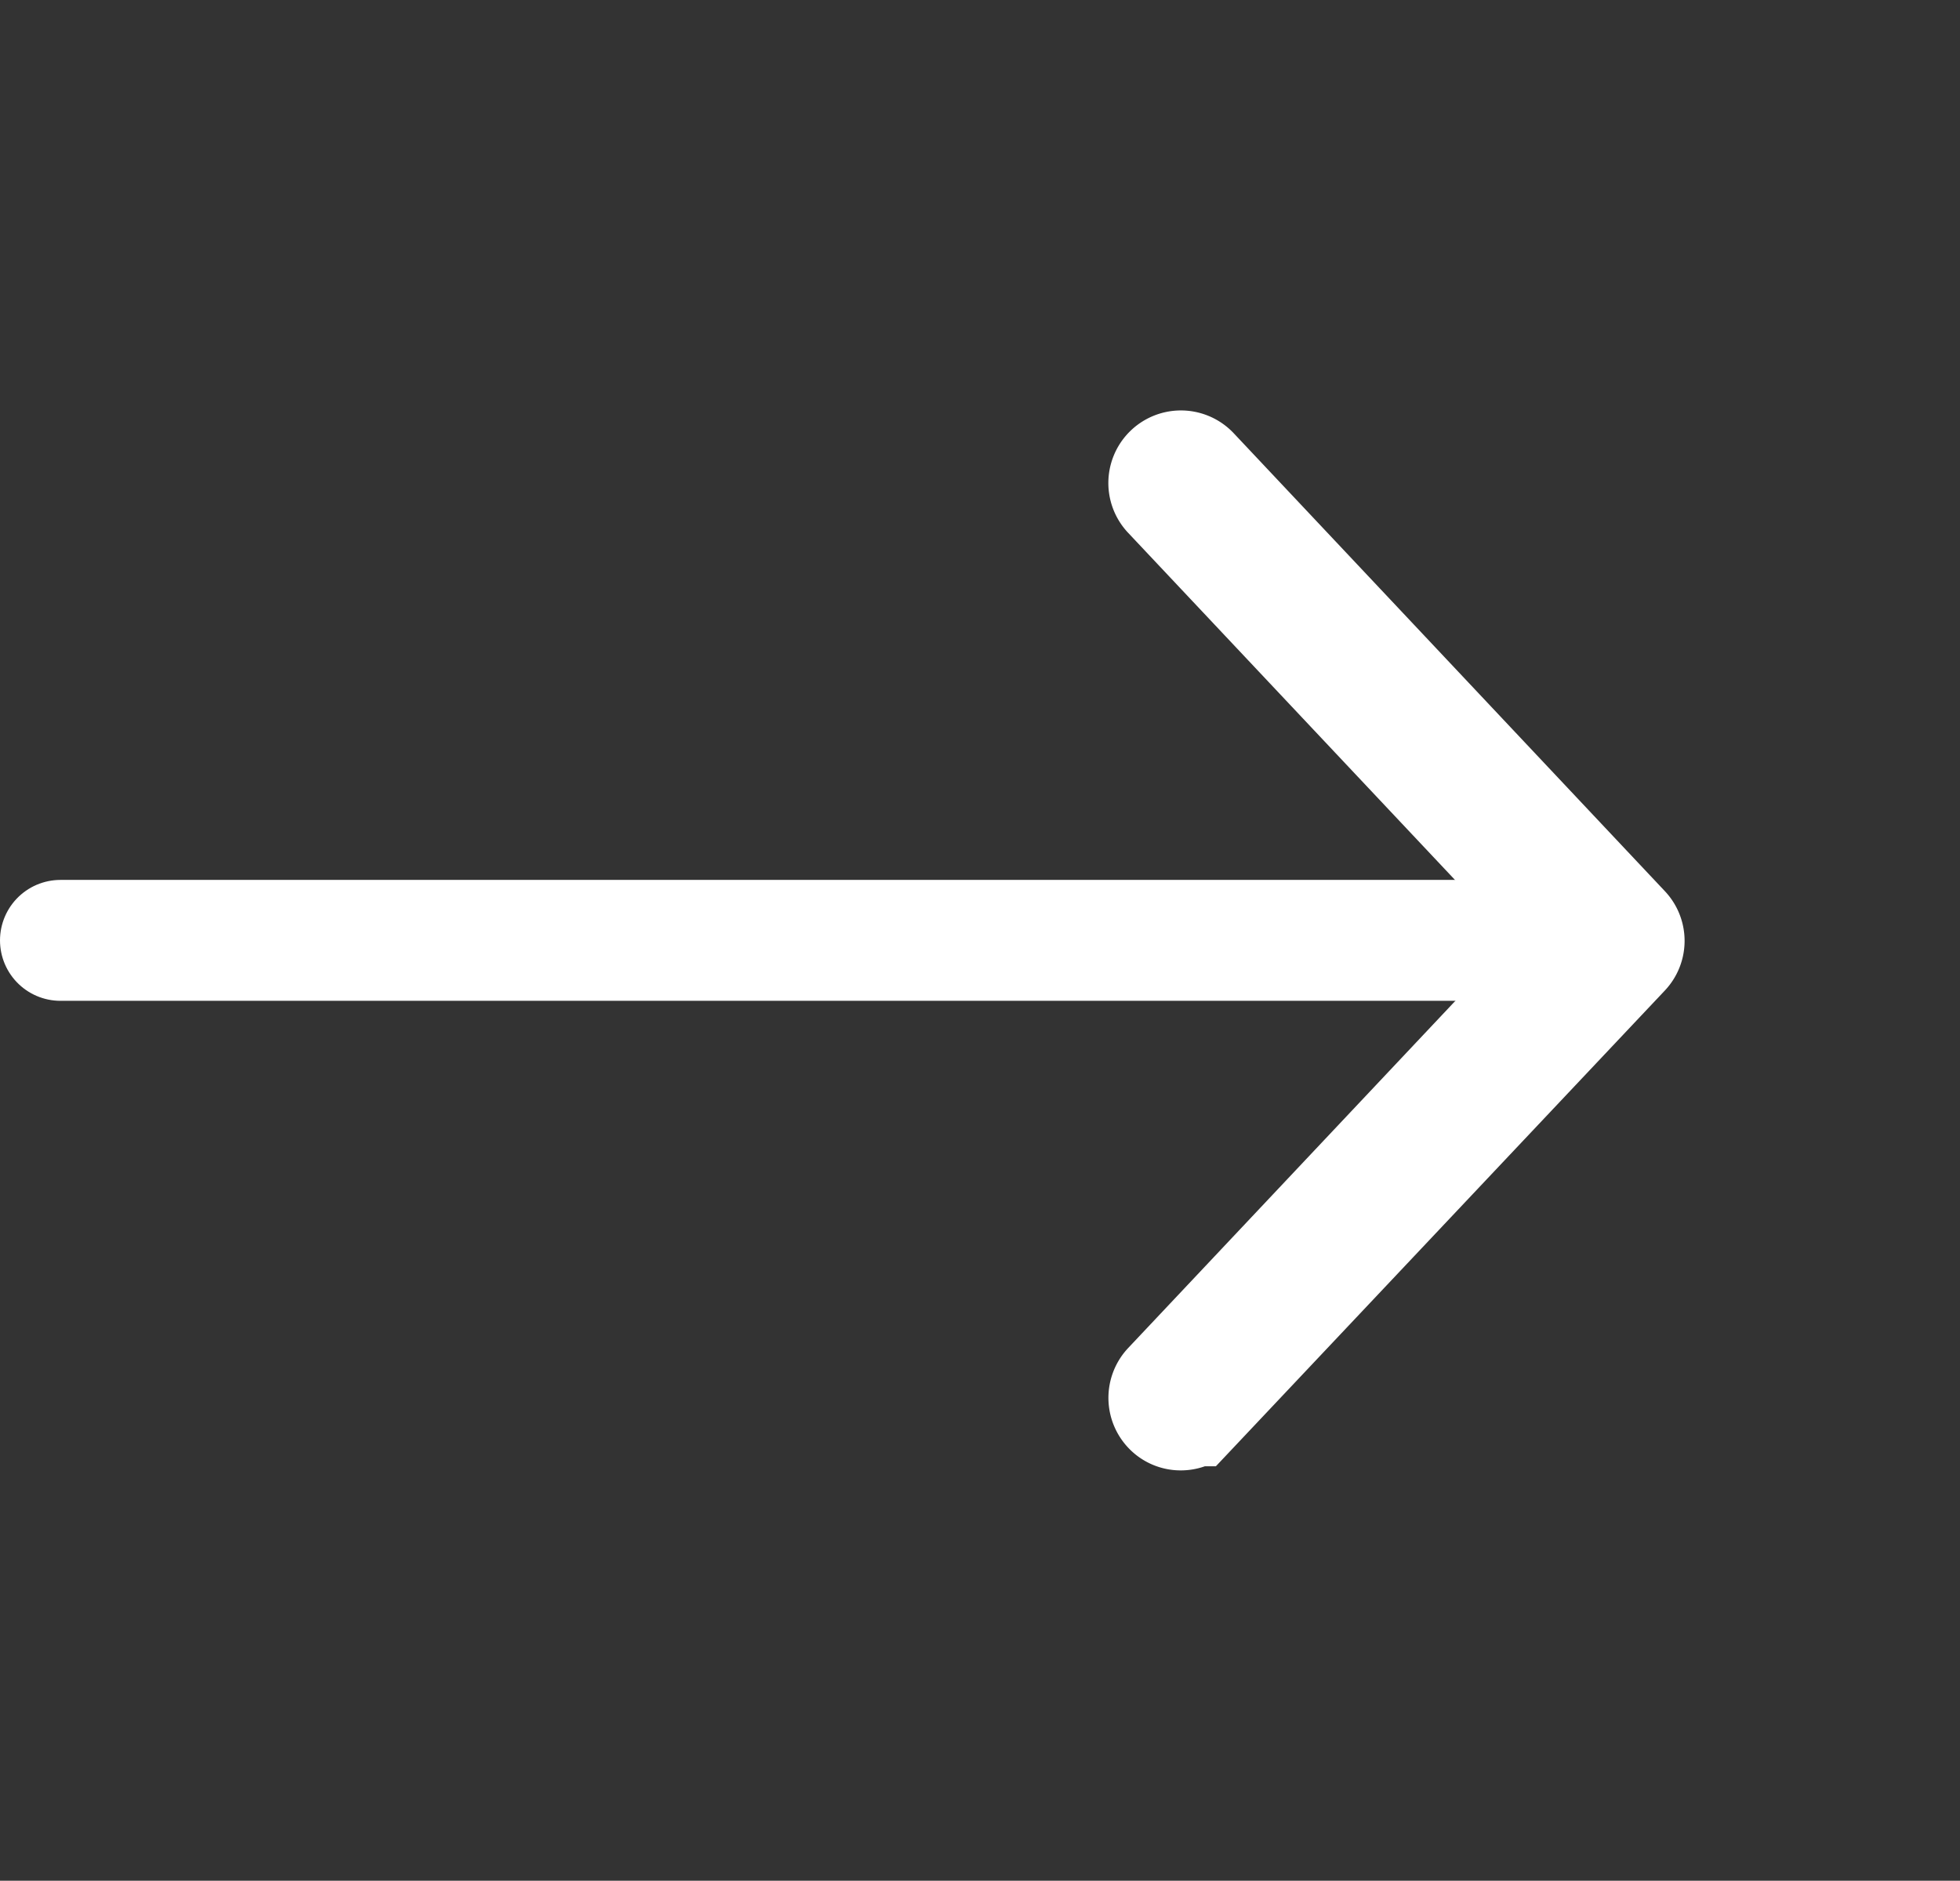 <svg xmlns="http://www.w3.org/2000/svg" width="29.183" height="28" viewBox="0 0 29.183 28">
  <rect x="0" y="0" width="29.183" height="28" fill="#333333" stroke="none"/>
  <g id="Icon-Flecha-derecha" transform="translate(0.9)">
    <rect id="Rectángulo_869" data-name="Rectángulo 869" width="28" height="28" transform="translate(0.283)" fill="none"/>
    <g id="Grupo_17271" data-name="Grupo 17271" transform="translate(0.283 7.009)">
      <path id="Trazado_232" data-name="Trazado 232" d="M12.881,14.667a.172.172,0,0,1-.123-.048.183.183,0,0,1-.009-.255l6.3-6.684-6.3-6.69a.18.18,0,0,1,.264-.246L19.431,7.56a.178.178,0,0,1,0,.246l-6.418,6.8A.177.177,0,0,1,12.881,14.667Z" transform="translate(3.519 -0.685)" fill="#fff" stroke="#fff" stroke-width="1.8"/>
      <path id="Trazado_23840" data-name="Trazado 23840" d="M0,24H21.5" transform="translate(-0.283 -17.009)" fill="none" stroke="#fff" stroke-linecap="round" stroke-width="1.8"/>
    </g>
  </g>
</svg>
